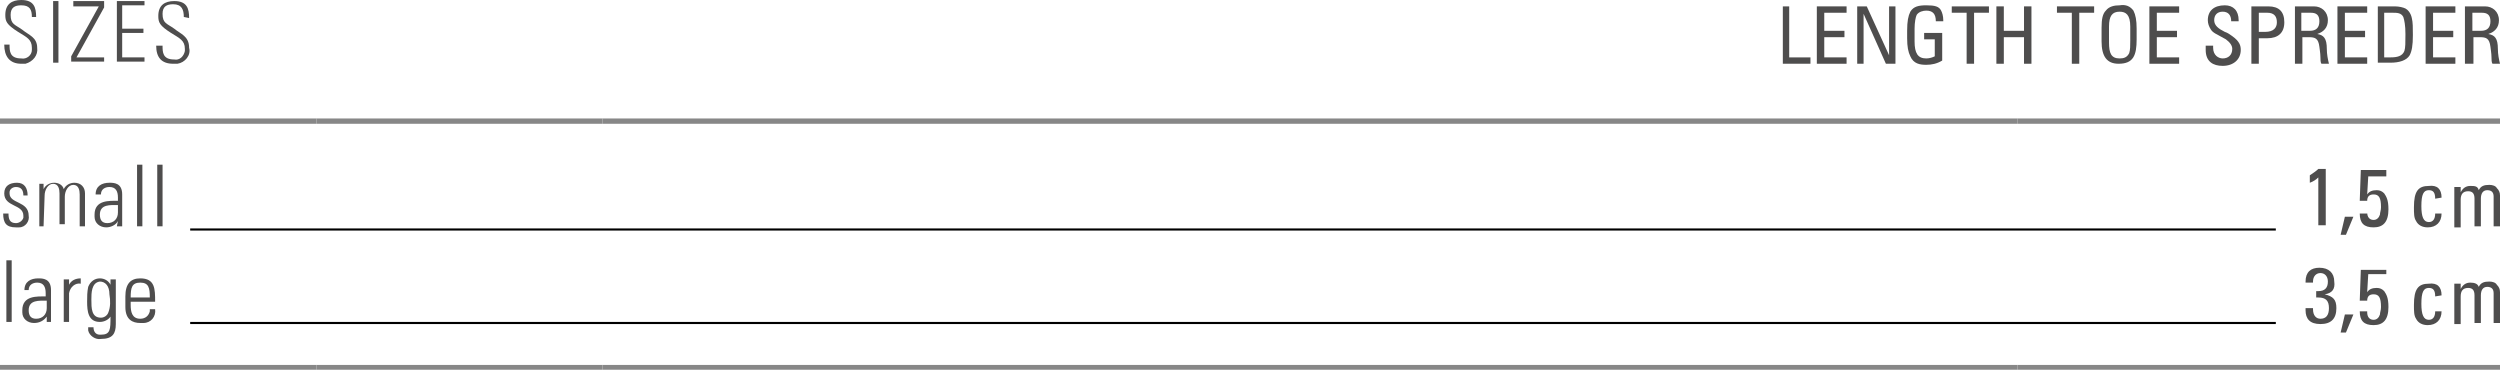 <?xml version="1.0" encoding="utf-8"?>
<!-- Generator: Adobe Illustrator 27.3.1, SVG Export Plug-In . SVG Version: 6.00 Build 0)  -->
<svg version="1.1" id="Ebene_1" xmlns="http://www.w3.org/2000/svg" xmlns:xlink="http://www.w3.org/1999/xlink" x="0px" y="0px"
	 viewBox="0 0 235.3 34.8" style="enable-background:new 0 0 235.3 34.8;" xml:space="preserve">
<style type="text/css">
	.st0{fill:none;stroke:#878787;stroke-width:0.5;stroke-miterlimit:10;}
	.st1{fill:#4E4D4D;}
	.st2{fill:none;stroke:#000000;stroke-width:0.2;stroke-miterlimit:10;}
</style>
<line class="st0" x1="189.9" y1="11.4" x2="235.3" y2="11.4"/>
<line class="st0" x1="0" y1="11.4" x2="29.8" y2="11.4"/>
<line class="st0" x1="29.8" y1="11.4" x2="56.7" y2="11.4"/>
<line class="st0" x1="56.7" y1="11.4" x2="189.9" y2="11.4"/>
<line class="st0" x1="0" y1="34.6" x2="29.8" y2="34.6"/>
<line class="st0" x1="29.8" y1="34.6" x2="56.7" y2="34.6"/>
<line class="st0" x1="56.7" y1="34.6" x2="189.9" y2="34.6"/>
<line class="st0" x1="189.9" y1="34.6" x2="235.3" y2="34.6"/>
<path class="st1" d="M3,1.6c0-0.7-0.2-1.1-1-1.1c-0.6,0-1,0.2-1,0.9c0,0.9,0.4,0.9,1.1,1.4c0.6,0.5,1.4,0.7,1.4,1.7
	C3.6,5.2,3.1,5.8,2.4,6C2.3,6,2.1,6,2,6C0.9,6,0.4,5.3,0.4,4.2h0.5c0,0.6,0,1.3,1.1,1.3c0.5,0.1,1-0.3,1-0.8c0-0.1,0-0.1,0-0.2
	c0-0.8-0.5-1-1.3-1.5C0.6,2.3,0.5,2,0.5,1.4C0.5,0.4,1.1,0,2,0c1.2,0,1.4,0.7,1.4,1.6H3z"/>
<path class="st1" d="M5.5,0.1v5.8H5V0.1H5.5z"/>
<path class="st1" d="M9.8,0.1v0.6L7.2,5.4h2.6v0.4H6.7V5.3l2.6-4.7H6.9V0.1H9.8z"/>
<path class="st1" d="M13.6,0.1v0.4h-2.1v2.2h2v0.4h-2v2.3h2.1v0.4H11V0.1H13.6z"/>
<path class="st1" d="M17.3,1.6c0-0.7-0.2-1.2-1-1.2c-0.6,0-1,0.2-1,0.9c0,0.9,0.4,0.9,1.1,1.4c0.6,0.5,1.4,0.7,1.4,1.8
	C18,5.2,17.4,5.9,16.7,6c-0.1,0-0.3,0-0.4,0c-1.1,0-1.6-0.6-1.6-1.7h0.6c0,0.6,0,1.3,1.1,1.3c0.5,0.1,0.9-0.3,1-0.8
	c0-0.1,0-0.1,0-0.2c0-0.8-0.5-1-1.3-1.5c-1.1-0.7-1.2-1-1.2-1.6c0-1,0.6-1.4,1.5-1.4c1.2,0,1.4,0.7,1.4,1.6L17.3,1.6z"/>
<path class="st1" d="M1.5,21.4c-0.9,0-1.2-0.4-1.2-1.3h0.5c0,0.5,0.1,0.9,0.7,0.9c0.3,0,0.6-0.2,0.7-0.5c0-0.1,0-0.1,0-0.2
	c0-1.1-1.8-0.8-1.8-2.1c0-0.7,0.5-1,1.2-1s1,0.5,1,1.2H2.2c0-0.5-0.2-0.8-0.7-0.8c-0.3,0-0.6,0.2-0.6,0.5c0,0,0,0,0,0.1
	c0,1,1.8,0.7,1.8,2.1c0.1,0.5-0.3,1.1-0.9,1.1C1.8,21.4,1.6,21.4,1.5,21.4z"/>
<path class="st1" d="M4.1,21.3H3.7v-4h0.4v0.5l0,0c0.2-0.4,0.6-0.6,1-0.6s0.8,0.2,0.9,0.6c0.2-0.4,0.6-0.6,1-0.6c0.6,0,1,0.4,1,1
	v0.1v3H7.5v-3c0-0.4-0.1-0.9-0.6-0.9S6.1,18,6.1,18.5v2.6H5.6v-2.9c0-0.4-0.1-0.9-0.6-0.9s-0.8,0.6-0.8,1.1L4.1,21.3z"/>
<path class="st1" d="M11.1,20.8L11.1,20.8c-0.2,0.4-0.7,0.6-1.1,0.6c-0.6,0-1.1-0.4-1.1-1c0-0.1,0-0.1,0-0.2c0-1.4,1.4-1.3,2.2-1.3
	v-0.3c0-0.6-0.2-1-0.8-1c-0.4,0-0.8,0.2-0.8,0.7H9c0-0.8,0.6-1.1,1.3-1.1c0.4,0,1.2,0,1.2,1.1v2c0,0.3,0,0.7,0,1H11L11.1,20.8z
	 M11.1,19.3c-0.7,0-1.7-0.1-1.7,0.9c0,0.5,0.2,0.8,0.7,0.8c0.6,0,1-0.4,1-1V19.3z"/>
<path class="st1" d="M12.9,21.3v-5.8h0.5v5.8H12.9z"/>
<path class="st1" d="M14.8,21.3v-5.8h0.5v5.8H14.8z"/>
<path class="st1" d="M0.6,30.3v-5.8h0.5v5.8H0.6z"/>
<path class="st1" d="M4.4,29.8L4.4,29.8c-0.3,0.4-0.7,0.6-1.2,0.6c-0.6,0-1.1-0.4-1.1-1c0-0.1,0-0.1,0-0.2c0-1.4,1.4-1.3,2.2-1.3
	v-0.3c0-0.6-0.2-1-0.8-1c-0.4,0-0.8,0.2-0.8,0.7H2.3c0-0.8,0.6-1.1,1.3-1.1c0.4,0,1.2,0,1.2,1.1v2c0,0.3,0,0.7,0,1H4.4V29.8z
	 M4.4,28.3c-0.7,0-1.7-0.1-1.7,0.9c0,0.5,0.2,0.8,0.7,0.8c0.6,0,1-0.4,1-1V28.3z"/>
<path class="st1" d="M6.5,26.8L6.5,26.8c0.2-0.4,0.6-0.6,1.1-0.6v0.5c-0.5-0.1-1,0.3-1.1,0.9v0.1v2.6H6v-4h0.5V26.8z"/>
<path class="st1" d="M10.4,26.3h0.5c0,0.4,0,0.6,0,0.8v3.4c0,0.9-0.3,1.4-1.4,1.4C9,32,8.4,31.6,8.3,31.1c0-0.1,0-0.2,0-0.3h0.5
	c0,0.4,0.2,0.7,0.6,0.7h0.1c0.9,0,0.9-0.5,0.9-1.7l0,0c-0.2,0.3-0.6,0.5-1,0.5c-1.1,0-1.2-1-1.2-1.9c0-0.5,0-0.9,0.1-1.4
	c0.2-0.5,0.6-0.8,1.1-0.8c0.4,0,0.8,0.2,1,0.6l0,0L10.4,26.3z M8.6,28.2c0,0.8,0,1.7,0.9,1.7c0.3,0,0.6-0.2,0.7-0.5
	c0.2-0.5,0.2-1.1,0.1-1.7c0-0.8-0.4-1.2-0.9-1.2C8.6,26.6,8.6,27.6,8.6,28.2z"/>
<path class="st1" d="M12.3,28.4v0.3c0,0.6,0.1,1.3,0.9,1.3c0.5,0,0.8-0.3,0.9-0.7c0-0.1,0-0.1,0-0.2h0.5c0.1,0.7-0.4,1.3-1.1,1.3
	c-0.1,0-0.2,0-0.3,0c-0.7,0-1.4-0.3-1.4-1.5v-1c0-1.2,0.5-1.7,1.4-1.7c1.4,0,1.4,1,1.4,2.2C14.6,28.4,12.3,28.4,12.3,28.4z M14.1,28
	c0-0.9-0.1-1.4-0.9-1.4s-0.9,0.5-0.9,1.4H14.1z"/>
<g>
	<path class="st1" d="M218.9,16v5.2h-0.7v-4.5c-0.2,0.2-0.5,0.4-0.8,0.5v-0.7c0.3-0.2,0.6-0.4,0.8-0.6h0.7V16z"/>
	<path class="st1" d="M221.5,20.4l-0.7,1.7h-0.5l0.4-1.7H221.5z"/>
	<path class="st1" d="M224.6,16v0.6h-1.7l-0.1,1.7c0.2-0.3,0.5-0.4,0.9-0.4c0.3,0,0.5,0.1,0.7,0.3c0.2,0.3,0.4,0.6,0.4,1.5
		c0,1.2-0.5,1.7-1.4,1.7s-1.3-0.4-1.3-1.3h0.7V20c0,0.4,0.2,0.7,0.6,0.7c0.3,0,0.5-0.2,0.6-0.5c0-0.2,0.1-0.4,0.1-0.7
		c0-0.9-0.2-1.2-0.7-1.2c-0.4,0-0.6,0.2-0.6,0.6h-0.7l0.1-2.9H224.6z"/>
	<path class="st1" d="M229.8,18.6L229.8,18.6l-0.6,0.1c0-0.6-0.2-0.8-0.6-0.8c-0.5,0-0.7,0.4-0.7,1.5c0,1,0.2,1.5,0.7,1.5
		c0.4,0,0.6-0.3,0.6-0.8h0.6c0,0.8-0.5,1.3-1.3,1.3c-0.5,0-0.9-0.2-1.1-0.6c-0.2-0.3-0.2-0.7-0.2-1.3c0-1.5,0.4-2,1.4-2
		C229.4,17.4,229.8,17.8,229.8,18.6z"/>
	<path class="st1" d="M233.3,17.9c0.2-0.4,0.5-0.5,1-0.5c0.3,0,0.6,0.1,0.7,0.3c0.2,0.2,0.3,0.4,0.3,0.7v2.9h-0.6v-2.8
		c0-0.4-0.2-0.6-0.6-0.6c-0.4,0-0.6,0.3-0.6,0.8v2.6h-0.6v-2.6c0-0.5-0.2-0.7-0.6-0.7c-0.5,0-0.7,0.3-0.7,0.8v2.6H231v-3.3
		c0,0,0-0.3,0-0.5h0.6v0.5c0.2-0.4,0.5-0.6,0.9-0.6S233.2,17.5,233.3,17.9z"/>
</g>
<g>
	<path class="st1" d="M218.8,27.7c0.8,0.2,1.1,0.5,1.1,1.3c0,1-0.5,1.5-1.5,1.5S217,30,217,29.2V29h0.7v0.1c0,0.6,0.3,0.9,0.7,0.9
		c0.5,0,0.8-0.3,0.8-1s-0.3-1-1-1H218v-0.6c0.1,0,0.1,0,0.2,0c0.6,0,0.9-0.3,0.9-0.9c0-0.5-0.3-0.8-0.7-0.8s-0.7,0.3-0.7,0.8v0.1
		H217v-0.1c0-0.9,0.5-1.3,1.3-1.3c0.9,0,1.4,0.5,1.4,1.3C219.8,27.2,219.5,27.6,218.8,27.7z"/>
	<path class="st1" d="M221.5,29.6l-0.7,1.7h-0.5l0.4-1.7H221.5z"/>
	<path class="st1" d="M224.6,25.2v0.6h-1.7l-0.1,1.7c0.2-0.3,0.5-0.4,0.9-0.4c0.3,0,0.5,0.1,0.7,0.3c0.2,0.3,0.4,0.6,0.4,1.5
		c0,1.2-0.5,1.7-1.4,1.7s-1.3-0.4-1.3-1.3h0.7v0.1c0,0.4,0.2,0.7,0.6,0.7c0.3,0,0.5-0.2,0.6-0.5c0-0.2,0.1-0.4,0.1-0.7
		c0-0.9-0.2-1.2-0.7-1.2c-0.4,0-0.6,0.2-0.6,0.6h-0.7l0.1-2.9h2.4V25.2z"/>
	<path class="st1" d="M229.8,27.8L229.8,27.8l-0.6,0.1c0-0.6-0.2-0.8-0.6-0.8c-0.5,0-0.7,0.4-0.7,1.5c0,1,0.2,1.5,0.7,1.5
		c0.4,0,0.6-0.3,0.6-0.8h0.6c0,0.8-0.5,1.3-1.3,1.3c-0.5,0-0.9-0.2-1.1-0.6c-0.2-0.3-0.2-0.7-0.2-1.3c0-1.5,0.4-2,1.4-2
		C229.4,26.6,229.8,27,229.8,27.8z"/>
	<path class="st1" d="M233.3,27c0.2-0.4,0.5-0.5,1-0.5c0.3,0,0.6,0.1,0.7,0.3c0.2,0.2,0.3,0.4,0.3,0.7v2.9h-0.6v-2.8
		c0-0.4-0.2-0.6-0.6-0.6c-0.4,0-0.6,0.3-0.6,0.8v2.6h-0.6v-2.6c0-0.5-0.2-0.7-0.6-0.7c-0.5,0-0.7,0.3-0.7,0.8v2.6H231v-3.3
		c0,0,0-0.3,0-0.5h0.6v0.5c0.2-0.4,0.5-0.6,0.9-0.6S233.2,26.7,233.3,27z"/>
</g>
<line class="st2" x1="17.9" y1="21.6" x2="214.2" y2="21.6"/>
<line class="st2" x1="17.9" y1="30.4" x2="214.2" y2="30.4"/>
<g>
	<path class="st1" d="M168.4,0.6v4.8h2V6h-2.6V0.6H168.4z"/>
	<path class="st1" d="M173.8,0.6v0.6h-2.1v1.7h1.9v0.6h-1.9v1.9h2.1V6H171V0.6H173.8z"/>
	<path class="st1" d="M175.7,0.6l2.1,4.6V0.6h0.6V6h-0.9l-2.1-4.7V6h-0.6V0.6H175.7z"/>
	<path class="st1" d="M182.7,1c0.1,0.2,0.2,0.5,0.2,0.9V2h-0.7c0-0.7-0.3-1-0.9-1c-0.3,0-0.7,0.1-0.9,0.4c-0.1,0.2-0.2,0.7-0.2,1.3
		v1.2c0,1.1,0.3,1.6,1.1,1.6c0.3,0,0.6-0.1,0.8-0.2V3.7h-1V3.1h1.7v2.6c-0.5,0.3-1,0.4-1.5,0.4c-0.6,0-1.2-0.1-1.5-0.8
		c-0.2-0.4-0.3-0.9-0.3-1.7V2.9c0-0.9,0.1-1.4,0.3-1.8c0.3-0.5,0.8-0.6,1.5-0.6C182.1,0.5,182.5,0.6,182.7,1z"/>
	<path class="st1" d="M187.2,0.6v0.6h-1.4V6h-0.7V1.2h-1.4V0.6H187.2z"/>
	<path class="st1" d="M188.6,0.6v2.3h1.9V0.6h0.7V6h-0.7V3.5h-1.9V6h-0.7V0.6H188.6z"/>
	<path class="st1" d="M197.1,0.6v0.6h-1.4V6H195V1.2h-1.4V0.6H197.1z"/>
	<path class="st1" d="M200.8,1c0.2,0.4,0.3,0.9,0.3,1.7v1c0,1.5-0.3,2.3-1.7,2.3c-1.1,0-1.6-0.7-1.6-2.1V2.6c0-0.8,0.1-1.3,0.4-1.6
		c0.3-0.4,0.8-0.5,1.3-0.5C200.1,0.4,200.5,0.6,200.8,1z M198.5,4c0,1,0.2,1.5,1,1.5c0.4,0,0.7-0.1,0.9-0.5c0.1-0.3,0.1-0.7,0.1-1.2
		V2.5c0-1.1-0.4-1.4-1-1.4c-0.7,0-1,0.4-1,1.4V4z"/>
	<path class="st1" d="M205.1,0.6v0.6H203v1.7h1.9v0.6H203v1.9h2.1V6h-2.8V0.6H205.1z"/>
	<path class="st1" d="M210.7,1.9V2H210l0,0c0-0.6-0.3-0.9-0.8-0.9s-0.8,0.3-0.8,0.8s0.4,0.8,1,1.1c0.3,0.1,0.4,0.2,0.7,0.4
		c0.7,0.5,0.8,0.9,0.8,1.3c0,0.9-0.7,1.5-1.7,1.5c-0.9,0-1.6-0.4-1.6-1.5V4.3h0.7v0.2c0,0.7,0.5,1,0.9,1c0.5,0,0.9-0.3,0.9-0.9
		c0-0.3-0.2-0.6-0.6-0.9c-0.9-0.5-1.2-0.6-1.4-0.9s-0.3-0.6-0.3-0.9c0-0.9,0.6-1.4,1.6-1.4C210.2,0.5,210.7,1,210.7,1.9z"/>
	<path class="st1" d="M213.5,0.6c1,0,1.5,0.5,1.5,1.5s-0.6,1.5-1.6,1.5h-0.8V6h-0.7V0.6H213.5z M212.6,3h0.6c0.8,0,1.1-0.4,1.1-0.9
		c0-0.6-0.3-0.9-0.9-0.9h-0.8L212.6,3L212.6,3z"/>
	<path class="st1" d="M217.8,0.6c0.7,0,1.3,0.5,1.3,1.3c0,0.7-0.4,1.1-1,1.3c0.6,0.1,0.9,0.4,0.9,1.4c0,0.5,0.1,1,0.2,1.4h-0.7
		c-0.1-0.1-0.1-0.4-0.1-0.6c0-0.4-0.1-0.9-0.1-1c-0.1-0.8-0.4-0.9-1-0.9h-0.6V6H216V0.6H217.8z M216.6,1.2v1.7h0.8
		c0.6,0,0.9-0.3,0.9-0.9s-0.3-0.8-0.8-0.8H216.6z"/>
	<path class="st1" d="M222.8,0.6v0.6h-2.1v1.7h1.9v0.6h-1.9v1.9h2.1V6H220V0.6H222.8z"/>
	<path class="st1" d="M225.4,0.6c0.4,0,0.8,0.1,1,0.2s0.5,0.4,0.6,0.9c0.1,0.4,0.1,0.9,0.1,1.6c0,1-0.1,1.5-0.3,1.9
		c-0.3,0.5-1,0.7-1.8,0.7h-1.2V0.6H225.4z M225,5.4c0.6,0,1.1-0.1,1.3-0.6c0.1-0.3,0.1-0.8,0.1-1.6s-0.1-1.3-0.2-1.6
		c-0.2-0.4-0.6-0.4-1-0.4h-0.8v4.2H225z"/>
	<path class="st1" d="M231.1,0.6v0.6H229v1.7h1.9v0.6H229v1.9h2.1V6h-2.8V0.6H231.1z"/>
	<path class="st1" d="M233.9,0.6c0.7,0,1.3,0.5,1.3,1.3c0,0.7-0.4,1.1-1,1.3c0.6,0.1,0.9,0.4,0.9,1.4c0,0.5,0.1,1,0.2,1.4h-0.7
		c-0.1-0.1-0.1-0.4-0.1-0.6c0-0.4-0.1-0.9-0.1-1c-0.1-0.8-0.4-0.9-1-0.9h-0.6V6H232V0.6H233.9z M232.7,1.2v1.7h0.8
		c0.6,0,0.9-0.3,0.9-0.9s-0.3-0.8-0.8-0.8H232.7z"/>
</g>
</svg>
